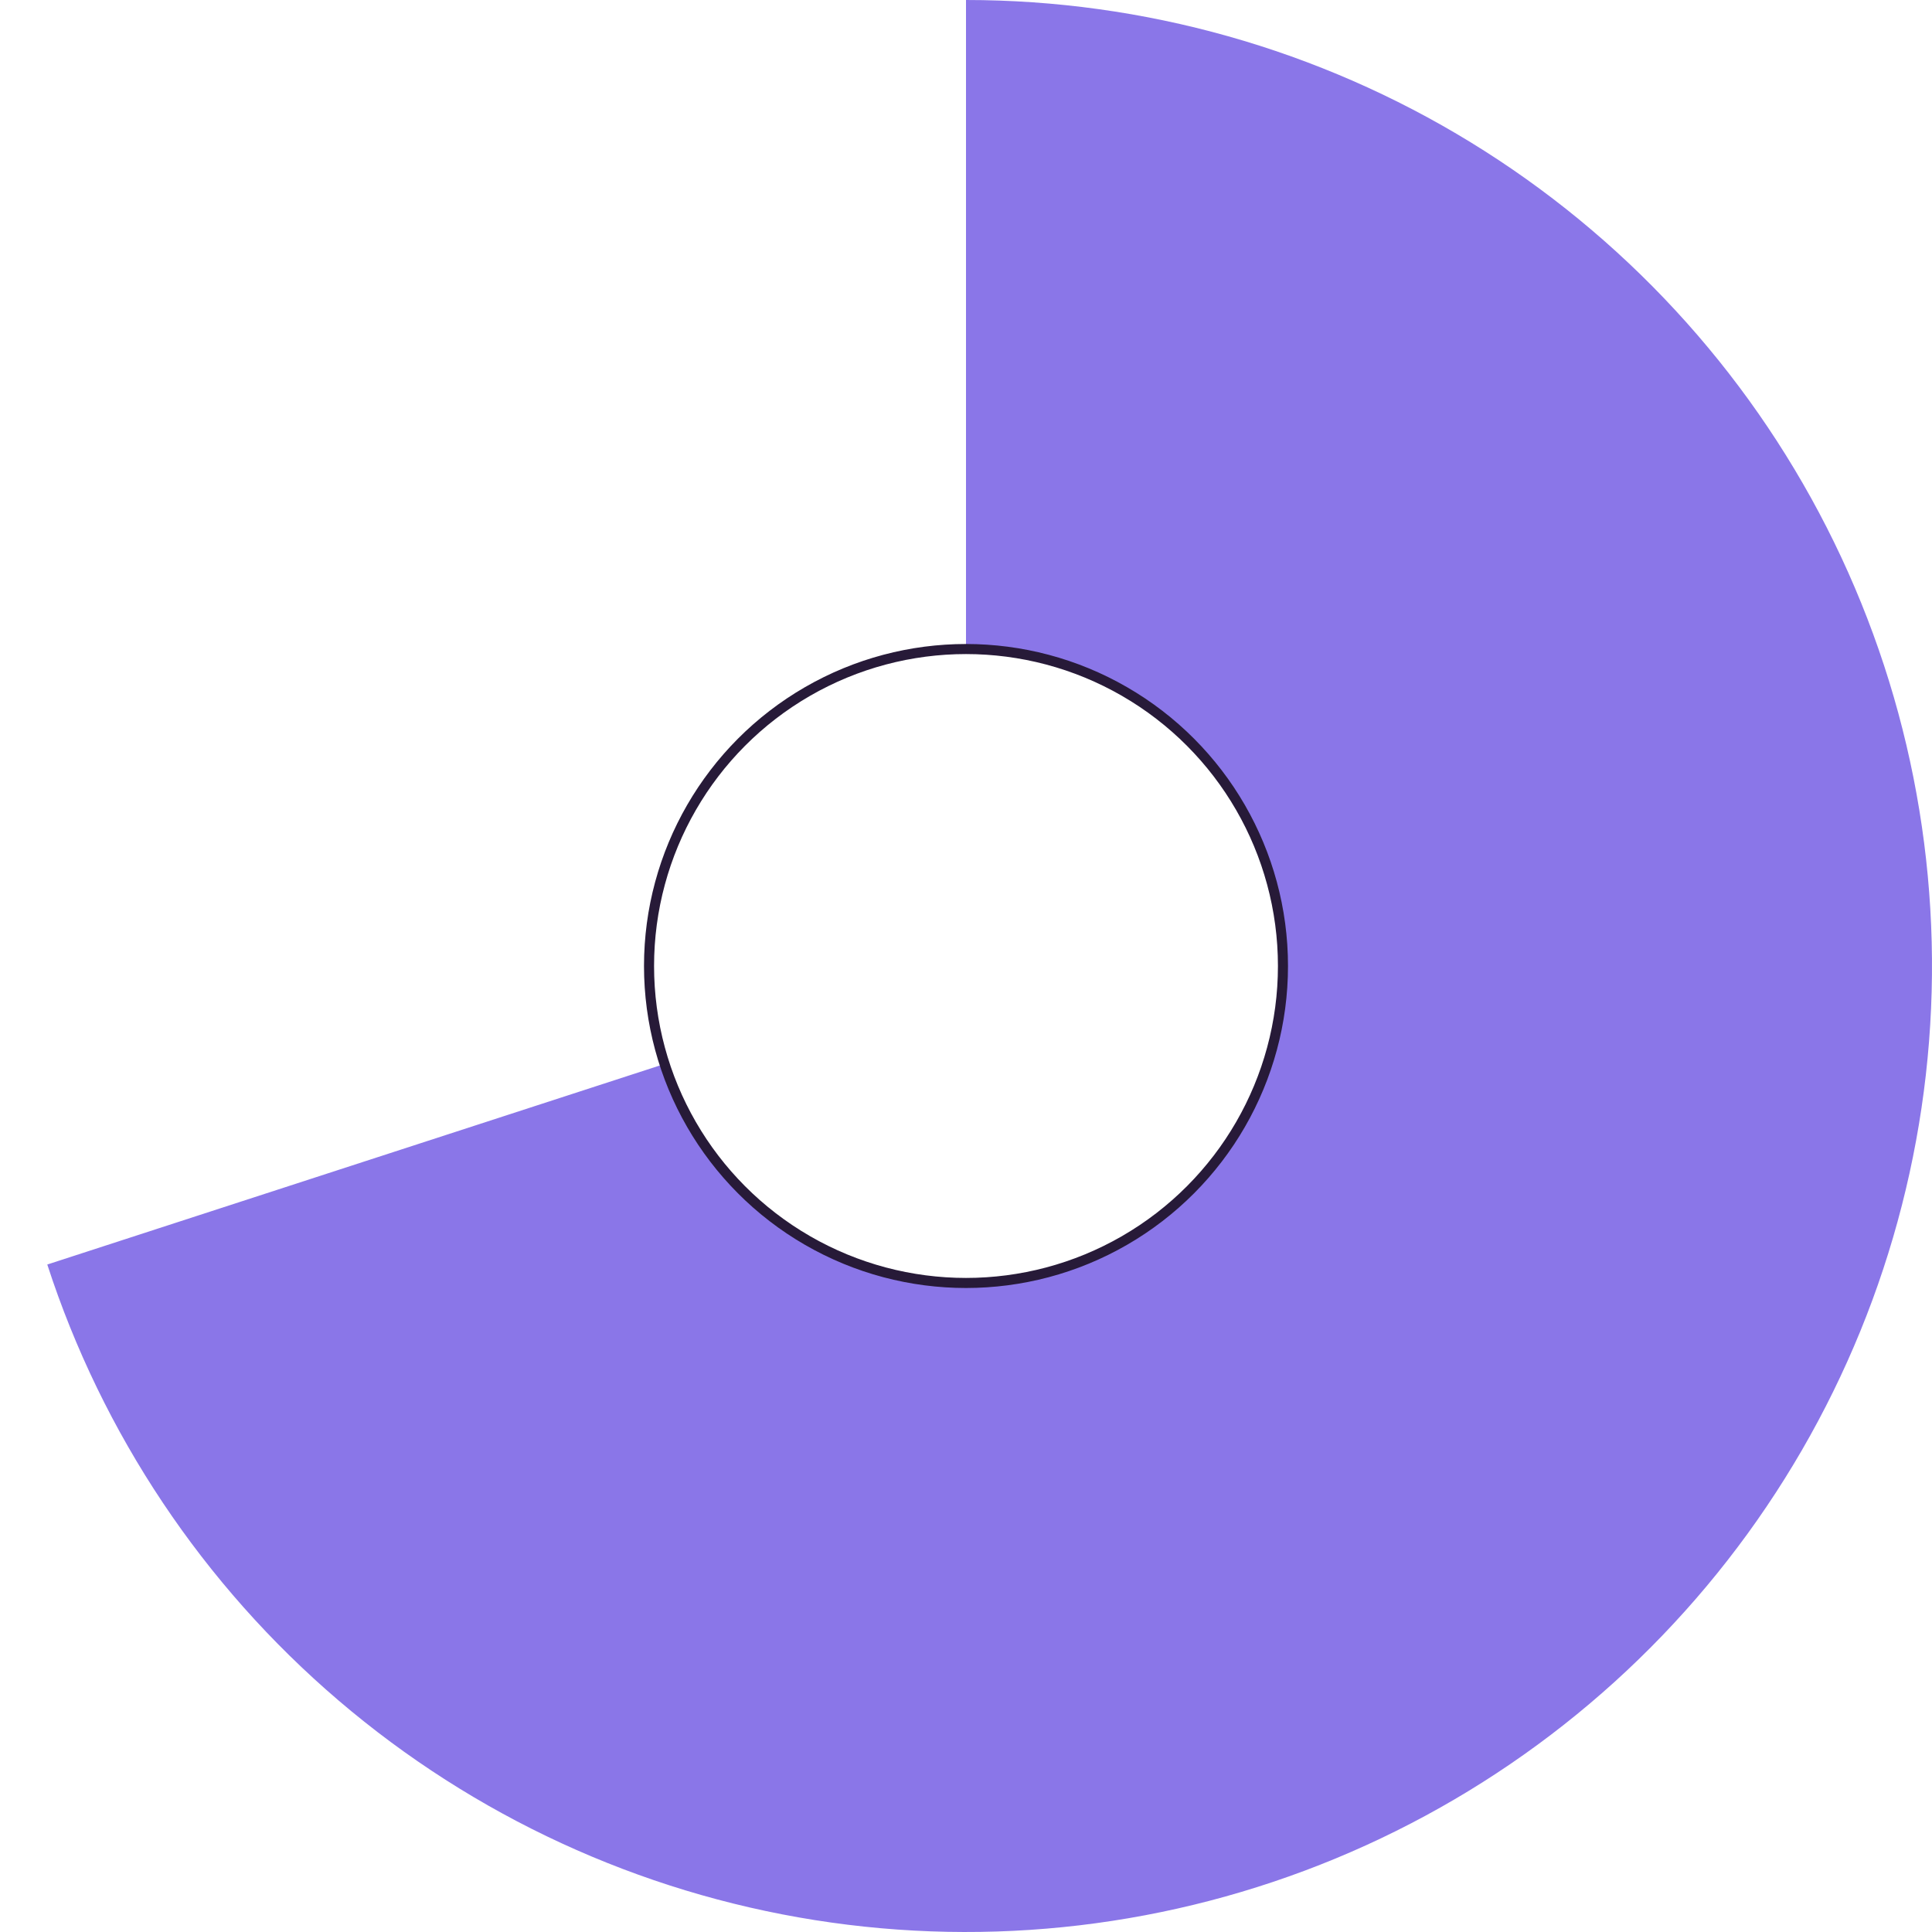 <svg width="192" height="192" viewBox="0 0 192 192" fill="none" xmlns="http://www.w3.org/2000/svg">
<path d="M96 -4.19629e-06C113.705 -4.97018e-06 131.064 4.896 146.16 14.146C161.255 23.397 173.499 36.642 181.537 52.417C189.574 68.192 193.093 85.882 191.704 103.532C190.315 121.182 184.072 138.104 173.666 152.427C163.259 166.751 149.094 177.917 132.738 184.692C116.381 191.468 98.469 193.588 80.982 190.818C63.496 188.048 47.116 180.497 33.653 168.999C20.19 157.501 10.17 142.504 4.699 125.666L65.871 105.79C67.676 111.346 70.983 116.295 75.425 120.09C79.868 123.884 85.274 126.376 91.044 127.29C96.815 128.204 102.726 127.504 108.123 125.268C113.521 123.033 118.196 119.348 121.63 114.621C125.064 109.894 127.124 104.31 127.582 98.486C128.041 92.661 126.88 86.823 124.227 81.618C121.575 76.412 117.534 72.041 112.553 68.988C107.571 65.936 101.842 64.32 96 64.32L96 -4.19629e-06Z" fill="#8A76E8"/>
<circle cx="96" cy="96" r="31.5" stroke="#271A38"/>
</svg>
